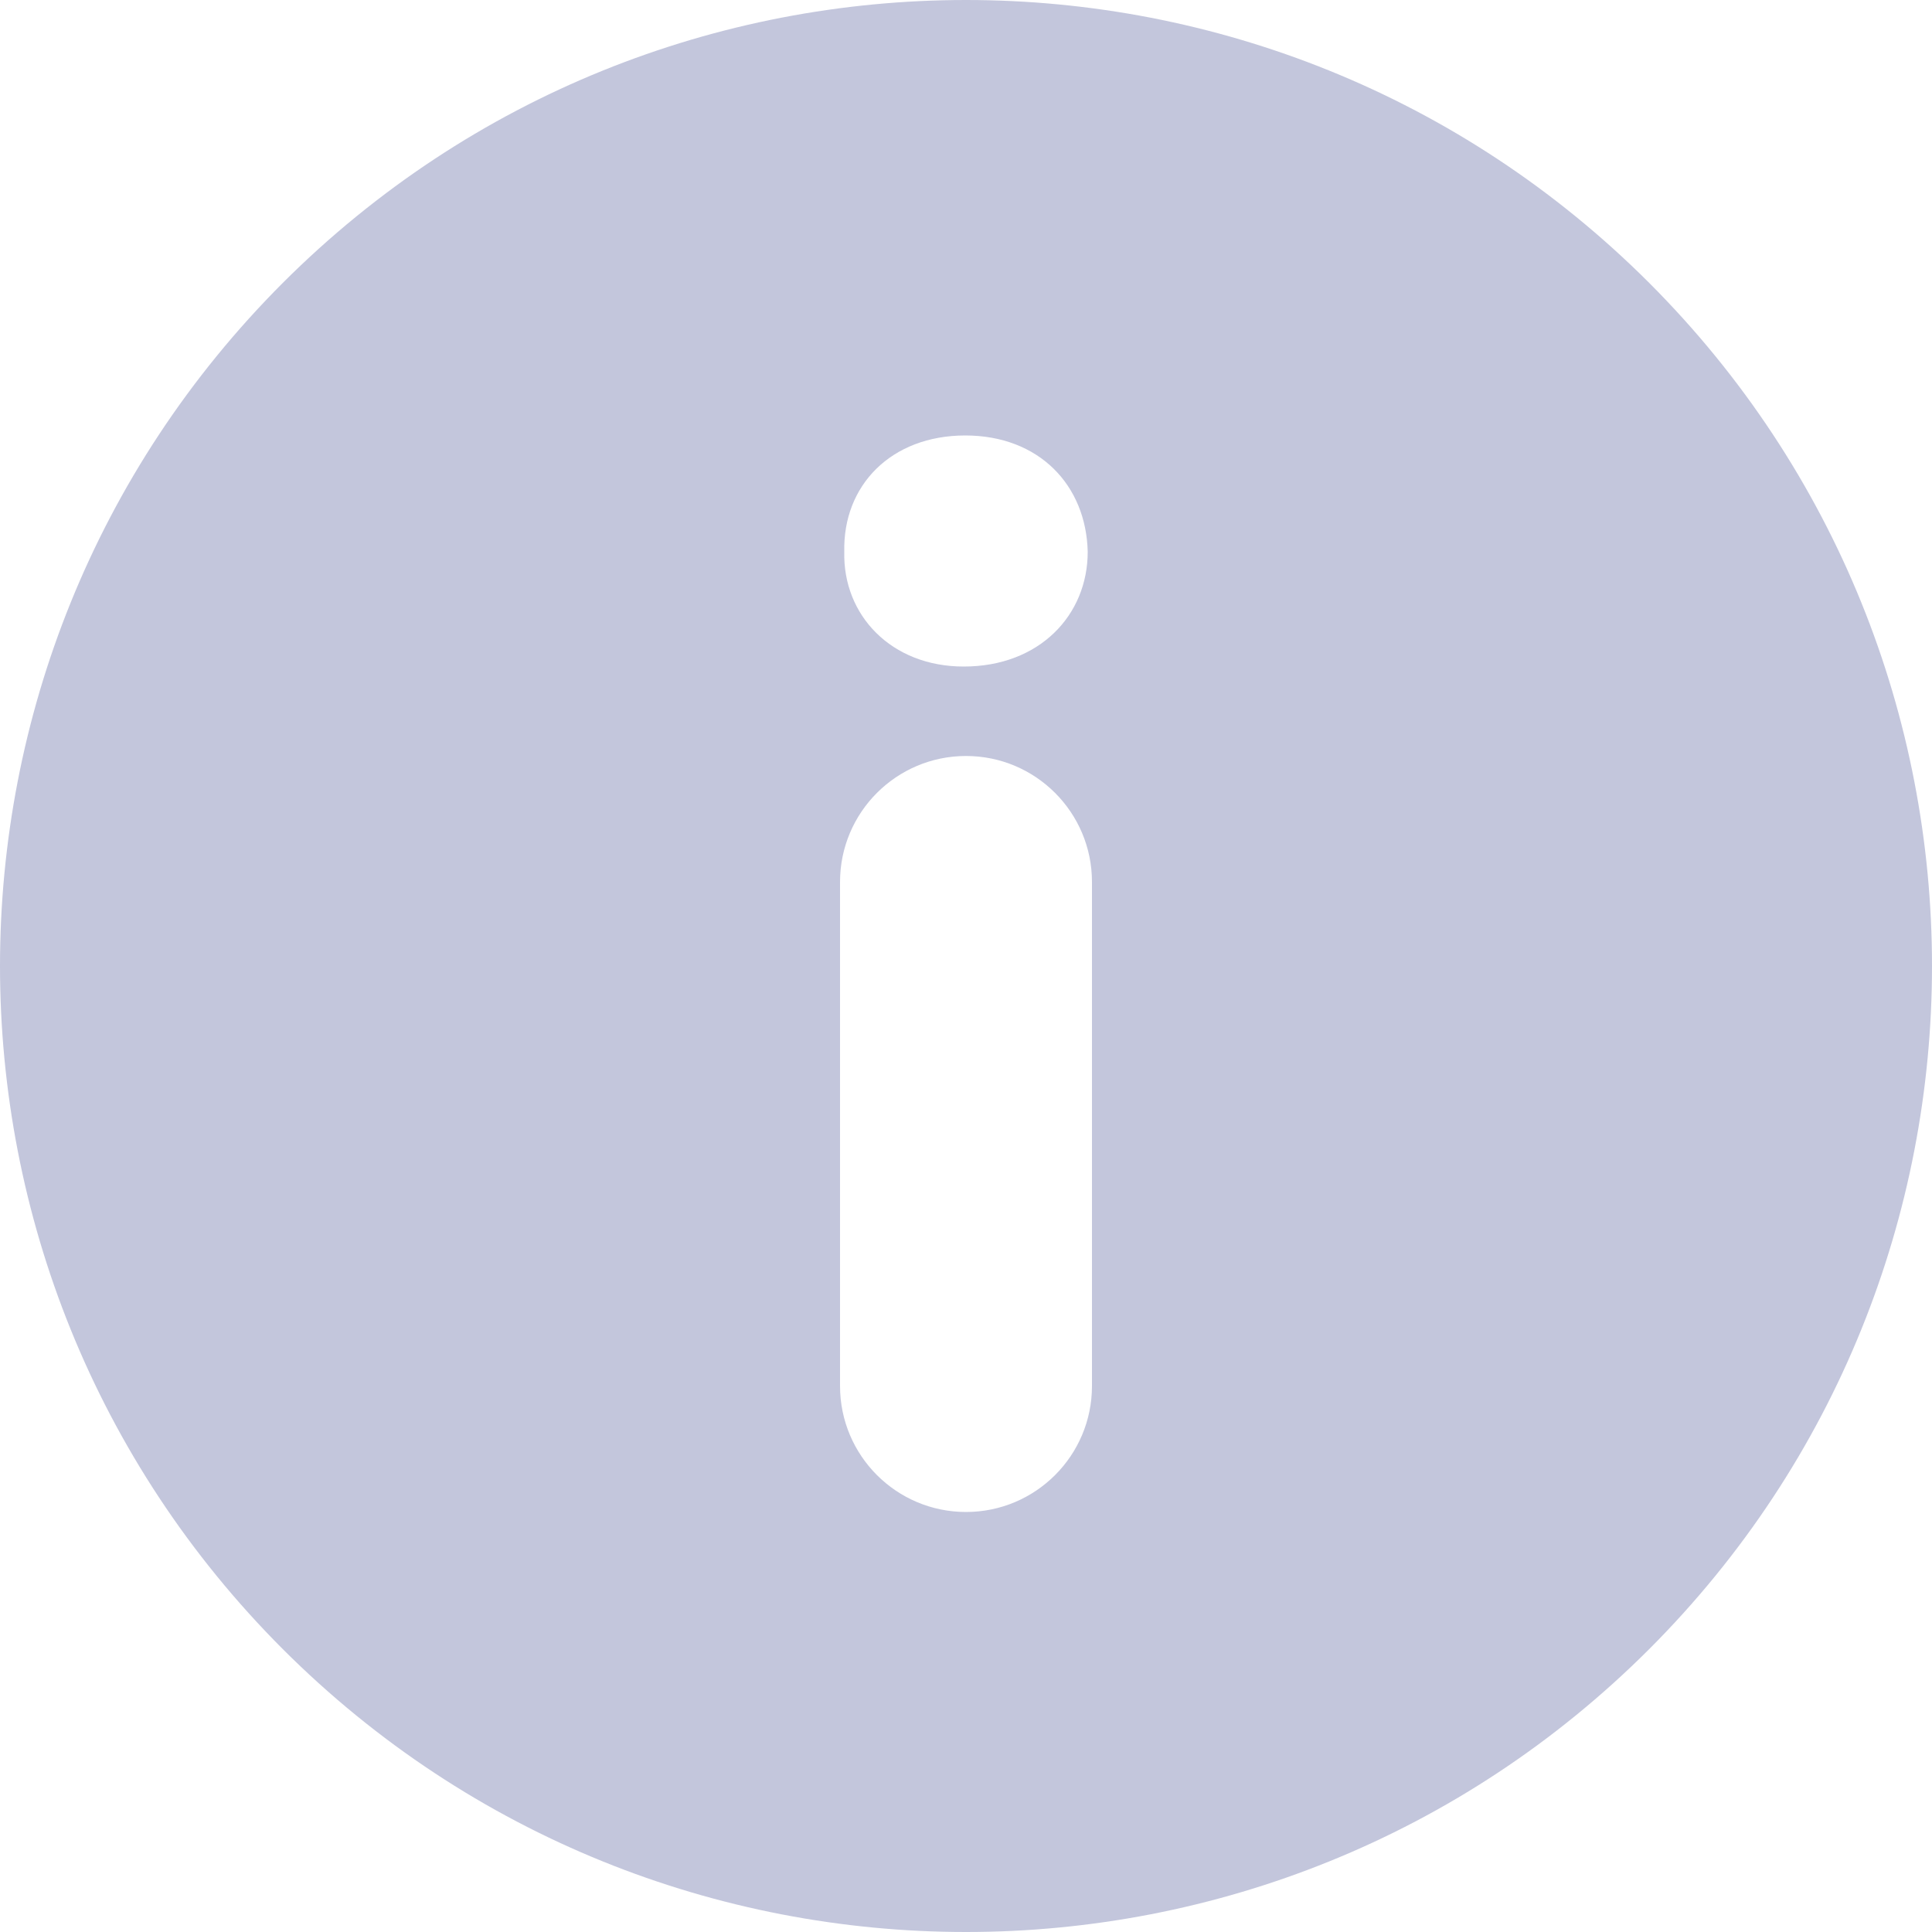 <svg width="10" height="10" viewBox="0 0 10 10" fill="none" xmlns="http://www.w3.org/2000/svg">
<path d="M8.536 1.464C6.583 -0.488 3.417 -0.488 1.464 1.464C-0.488 3.417 -0.488 6.583 1.464 8.536C3.417 10.488 6.583 10.488 8.536 8.536C10.488 6.583 10.488 3.417 8.536 1.464ZM5.652 7.174C5.652 7.534 5.36 7.826 5 7.826C4.64 7.826 4.348 7.534 4.348 7.174V4.565C4.348 4.205 4.64 3.913 5 3.913C5.36 3.913 5.652 4.205 5.652 4.565V7.174ZM4.988 3.45C4.613 3.45 4.362 3.184 4.37 2.856C4.362 2.512 4.613 2.254 4.996 2.254C5.379 2.254 5.622 2.512 5.63 2.856C5.63 3.184 5.38 3.45 4.988 3.45Z" fill="#C3C6DC"/>
</svg>
